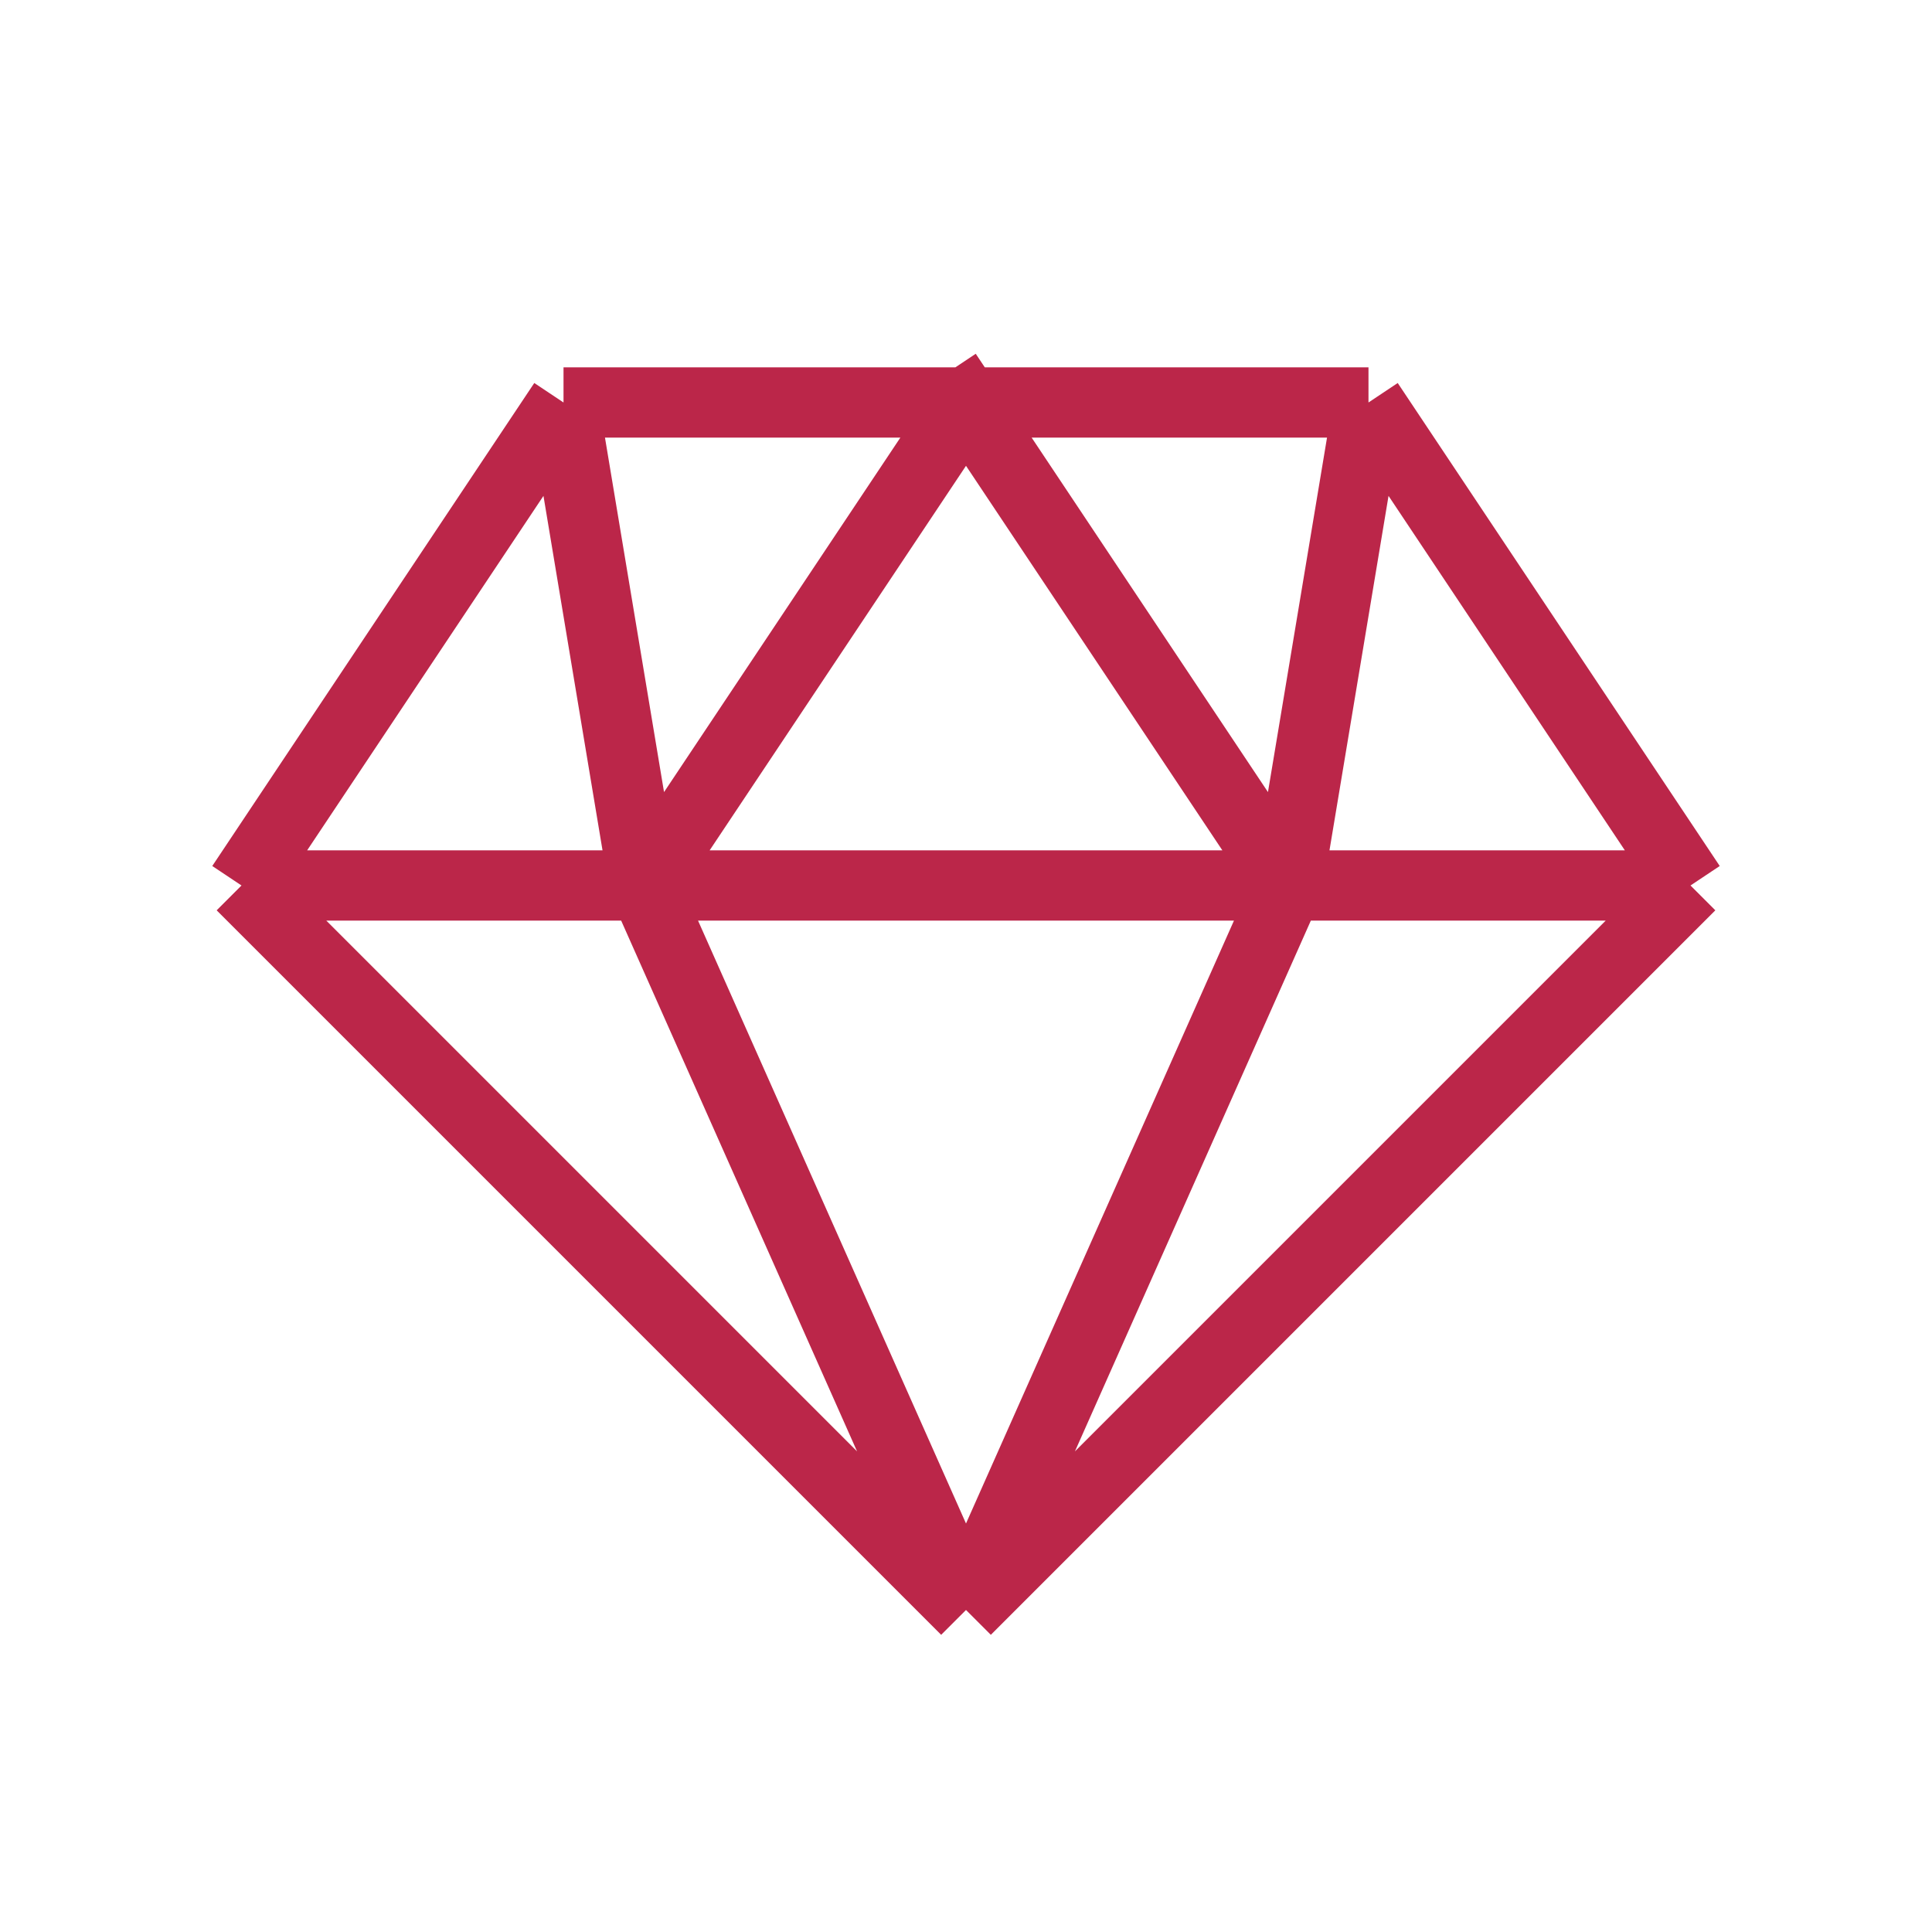<?xml version="1.0" encoding="UTF-8"?>
<svg xmlns="http://www.w3.org/2000/svg" width="55" height="55" viewBox="0 0 55 55" fill="none">
  <path d="M36.667 25.208L27.5 11.458M27.5 45.833L6.875 25.208L27.5 45.833ZM27.5 45.833L48.125 25.208L27.5 45.833ZM27.5 45.833L18.333 25.208L27.5 45.833ZM27.5 45.833L36.667 25.208L27.5 45.833ZM6.875 25.208L16.042 11.458L6.875 25.208ZM6.875 25.208H18.333H6.875ZM16.042 11.458L18.333 25.208L16.042 11.458ZM16.042 11.458H27.5H16.042ZM38.958 11.458L48.125 25.208L38.958 11.458ZM38.958 11.458L36.667 25.208L38.958 11.458ZM38.958 11.458H27.5H38.958ZM48.125 25.208H36.667H48.125ZM18.333 25.208H36.667H18.333ZM18.333 25.208L27.5 11.458L18.333 25.208Z" stroke="#BB2649" stroke-width="2" stroke-linecap="square"></path>
</svg>
